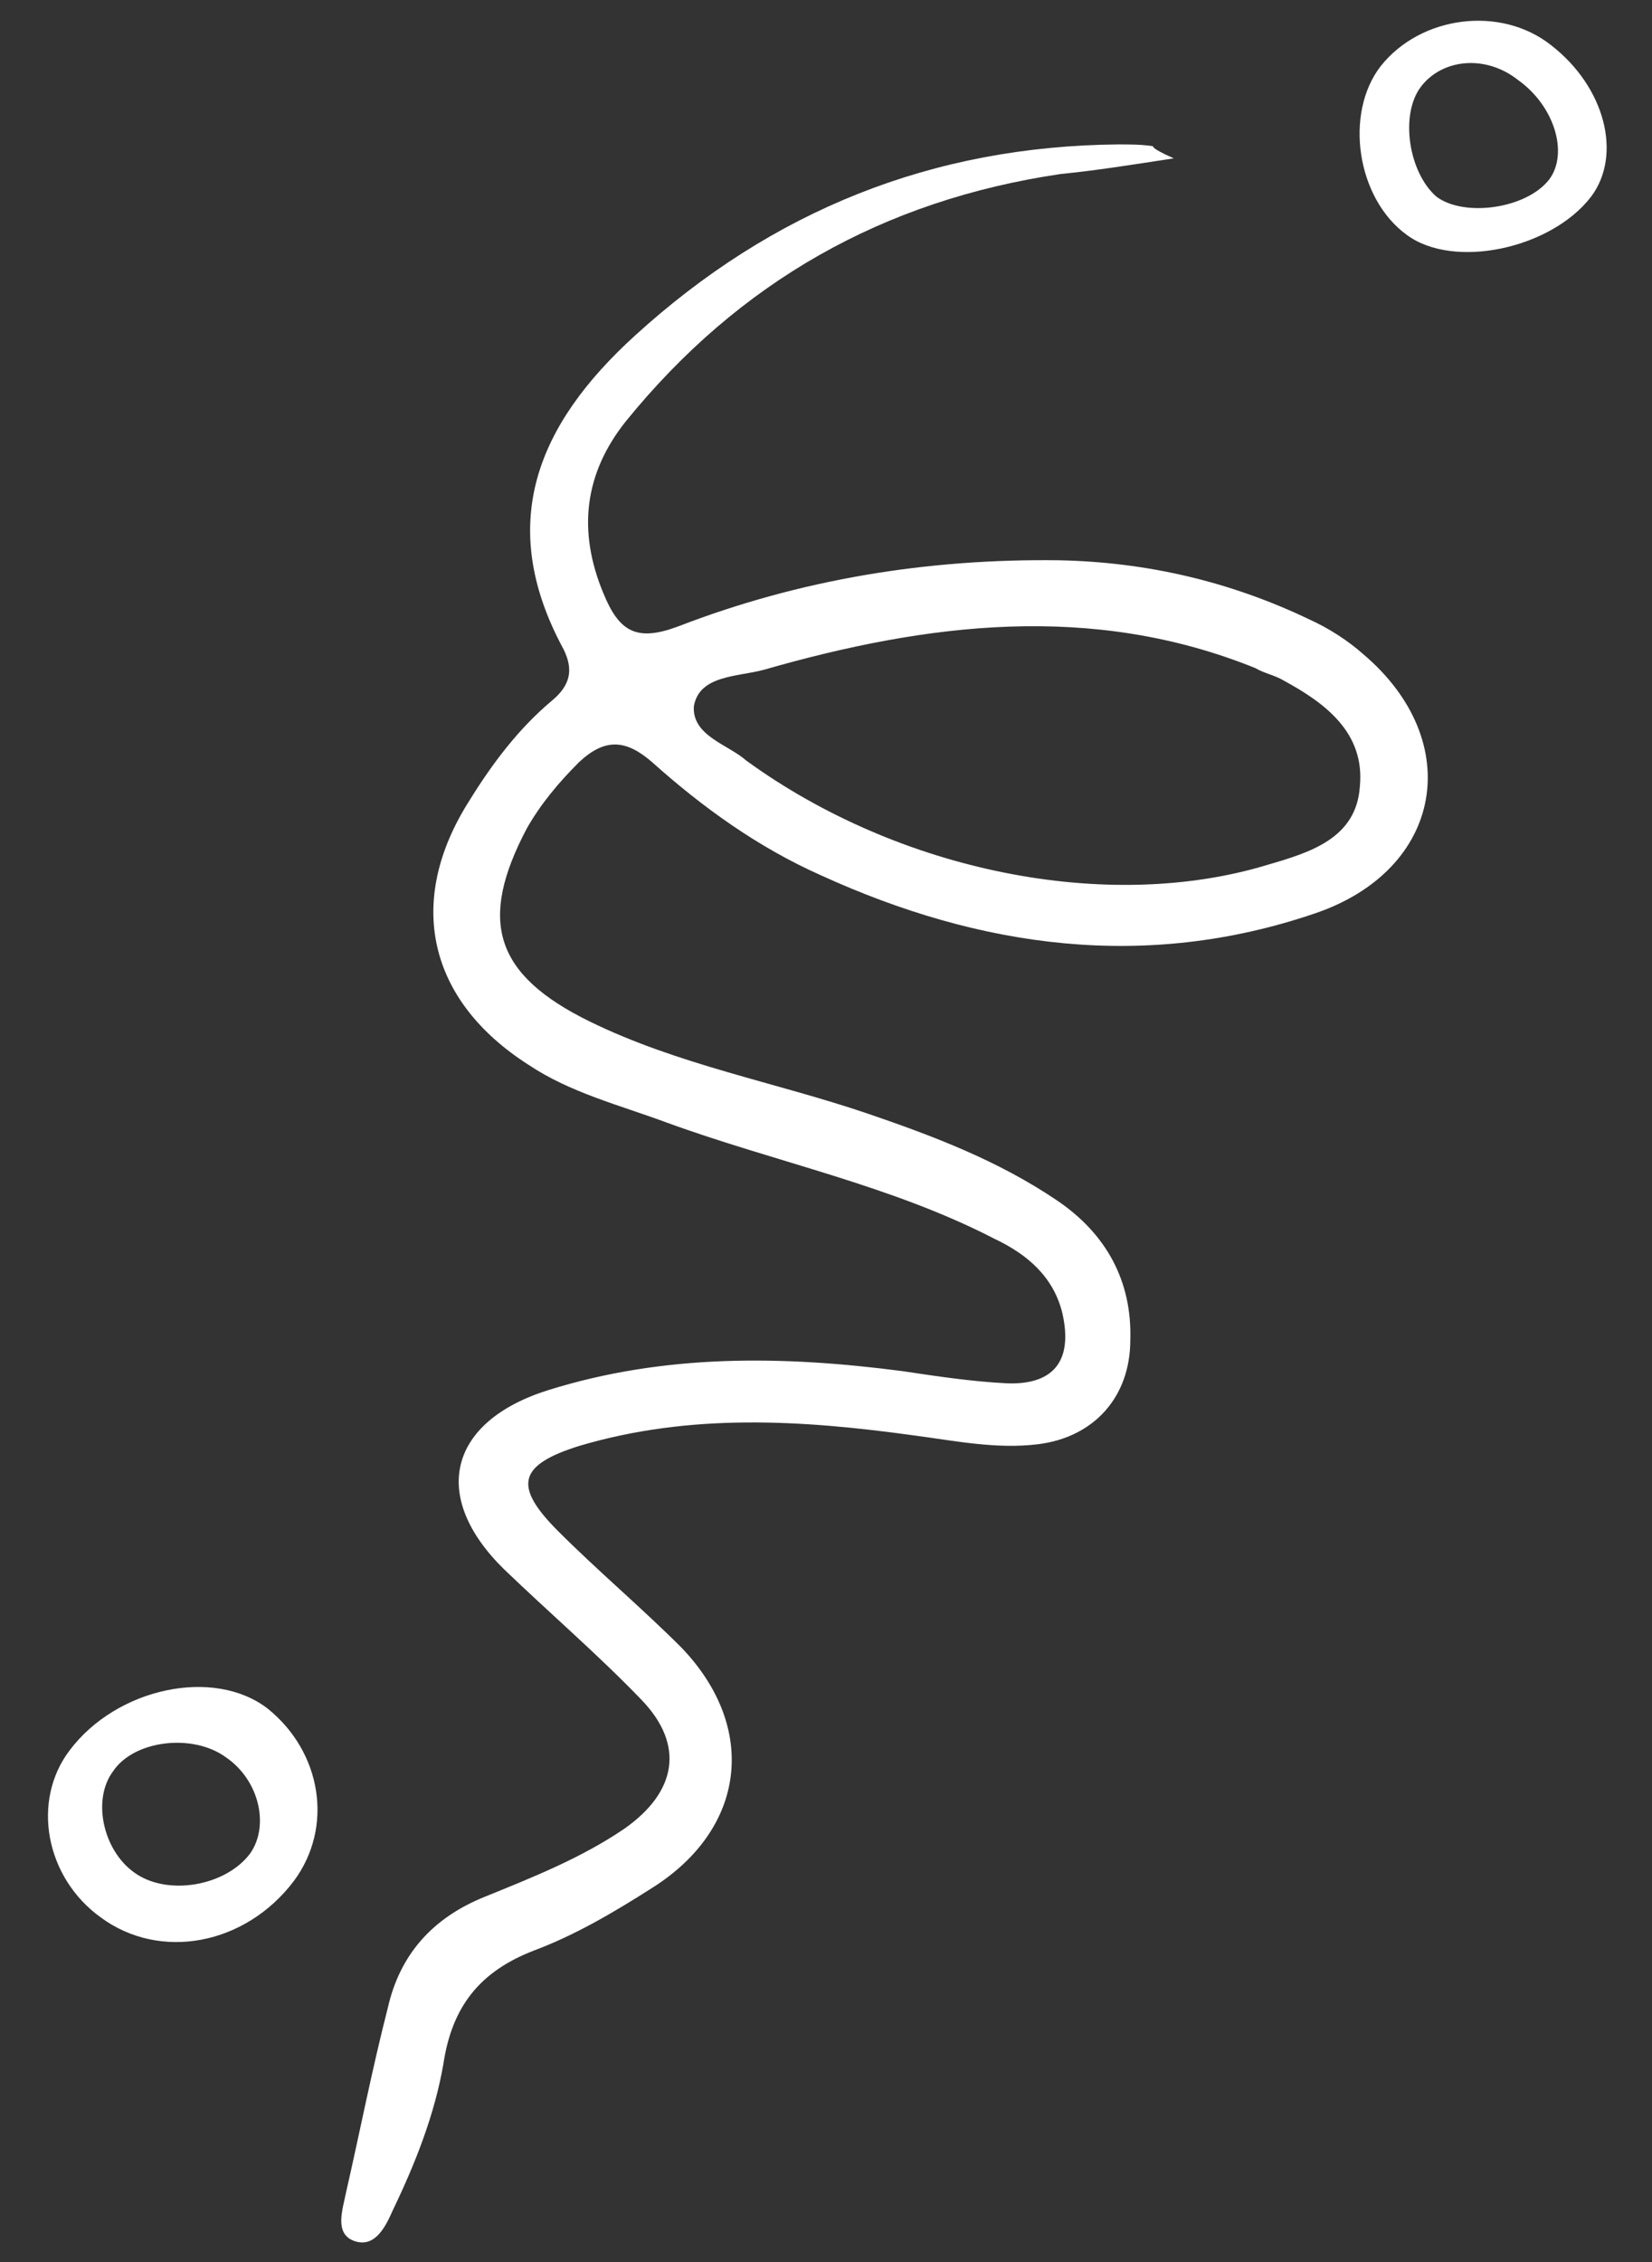 <?xml version="1.0" encoding="UTF-8"?>
<!-- Generator: Adobe Illustrator 27.0.0, SVG Export Plug-In . SVG Version: 6.00 Build 0)  -->
<svg xmlns="http://www.w3.org/2000/svg" xmlns:xlink="http://www.w3.org/1999/xlink" version="1.1" id="Calque_1" x="0px" y="0px" viewBox="0 0 95 130" style="enable-background:new 0 0 95 130;" xml:space="preserve">
<rect x="0" y="0" width="95" height="130" fill="#333333" stroke="none"/>
<style type="text/css">
	.st0{fill:#FFFFFF;}
</style>
<g>
	<path class="st0" d="M67.5,9.1C64.9,9.5,63,9.8,61,10c-10.2,1.5-18.5,6.2-25,14.2c-2.4,3-2.8,6.3-1.3,9.9c0.9,2.2,1.9,2.8,4.3,1.9   c7-2.7,14.3-3.9,21.9-3.8c5,0.1,9.8,1.2,14.4,3.4c1.1,0.5,2.2,1.2,3.1,2c5.9,5,4.6,12.4-2.8,14.9c-9.7,3.3-19.2,2-28.4-2.2   c-3.6-1.6-6.8-3.9-9.7-6.5c-1.5-1.3-2.7-1.4-4.2,0c-1.2,1.2-2.2,2.4-3,3.8c-2.8,5.3-1.9,8.4,3.6,11.1c5.1,2.5,10.7,3.5,16,5.3   c3.8,1.3,7.5,2.7,10.9,5c2.8,1.9,4.3,4.6,4.2,8c0,3.3-2.1,5.6-5.3,6c-2.4,0.3-4.8-0.2-7.1-0.5c-6.5-0.9-12.9-1.3-19.3,0.6   c-3.5,1.1-3.8,2.3-1.2,4.9c2.3,2.3,4.8,4.4,7.1,6.7c4.4,4.6,3.7,10.4-1.7,13.8c-2.2,1.4-4.4,2.7-6.8,3.6c-3.1,1.2-4.7,3.2-5.2,6.5   c-0.5,2.9-1.6,5.7-2.9,8.4c-0.4,0.9-1,2.2-2.2,1.8c-1.2-0.4-0.7-1.8-0.5-2.8c0.8-3.5,1.5-7.1,2.4-10.6c0.7-3.1,2.6-5.2,5.6-6.4   c2.7-1.1,5.5-2.2,8-3.9c3-2.1,3.5-4.8,1-7.4c-2.5-2.6-5.3-5-7.9-7.5c-4.3-4.2-3.2-8.5,2.5-10.3c6.7-2.1,13.5-2,20.4-1.1   c2,0.3,4,0.6,6,0.7c2.7,0.1,3.8-1.3,3.2-4c-0.5-2.1-2-3.4-3.9-4.3c-6-3.1-12.6-4.4-18.9-6.7c-2.7-1-5.5-1.7-7.9-3.3   c-5.8-3.7-7.1-9.4-3.4-15.2c1.3-2.1,2.8-4.1,4.7-5.7c1.1-0.9,1.3-1.8,0.7-3c-3.9-7.2-1.5-12.9,4.1-18c7.9-7.2,17.1-10.9,27.8-11   c0.7,0,1.3,0,2,0.1C66.3,8.5,66.6,8.7,67.5,9.1z M42.9,43.7c8.8,6.4,20.8,8.8,30,6c2.4-0.7,5.1-1.5,5.3-4.5c0.3-3.1-2-4.8-4.4-6.1   c-0.5-0.3-1.1-0.4-1.6-0.7c-9.4-3.8-18.9-2.6-28.3,0.1c-1.5,0.4-3.7,0.3-4,2.1C39.8,42.3,41.9,42.8,42.9,43.7z"></path>
	<path class="st0" d="M16.9,108.1c-2.8,3.7-7.7,4.6-11.1,2.1c-3.2-2.3-4-6.7-1.8-9.6c2.7-3.6,8.3-4.8,11.4-2.4   C18.5,100.7,19.2,105,16.9,108.1z M7.7,107.6c1.9,1.4,5.3,0.8,6.7-1.1c1.1-1.6,0.5-4.2-1.4-5.5c-1.9-1.4-5.3-1-6.5,0.8   C5.3,103.4,5.9,106.3,7.7,107.6z"></path>
	<path class="st0" d="M89.2,2.6c3.1,2.4,4.1,6.3,2.3,8.7c-2.3,3-7.9,4.2-10.6,2.2c-2.9-2.1-3.6-7-1.5-9.7   C81.7,0.9,86.3,0.3,89.2,2.6z M81.7,5c-1.2,1.6-0.7,4.9,0.9,6.3c1.6,1.2,5.2,0.7,6.5-1c1.1-1.5,0.3-4.2-1.8-5.7   C85.4,3.1,82.9,3.4,81.7,5z"></path>
</g>
</svg>
